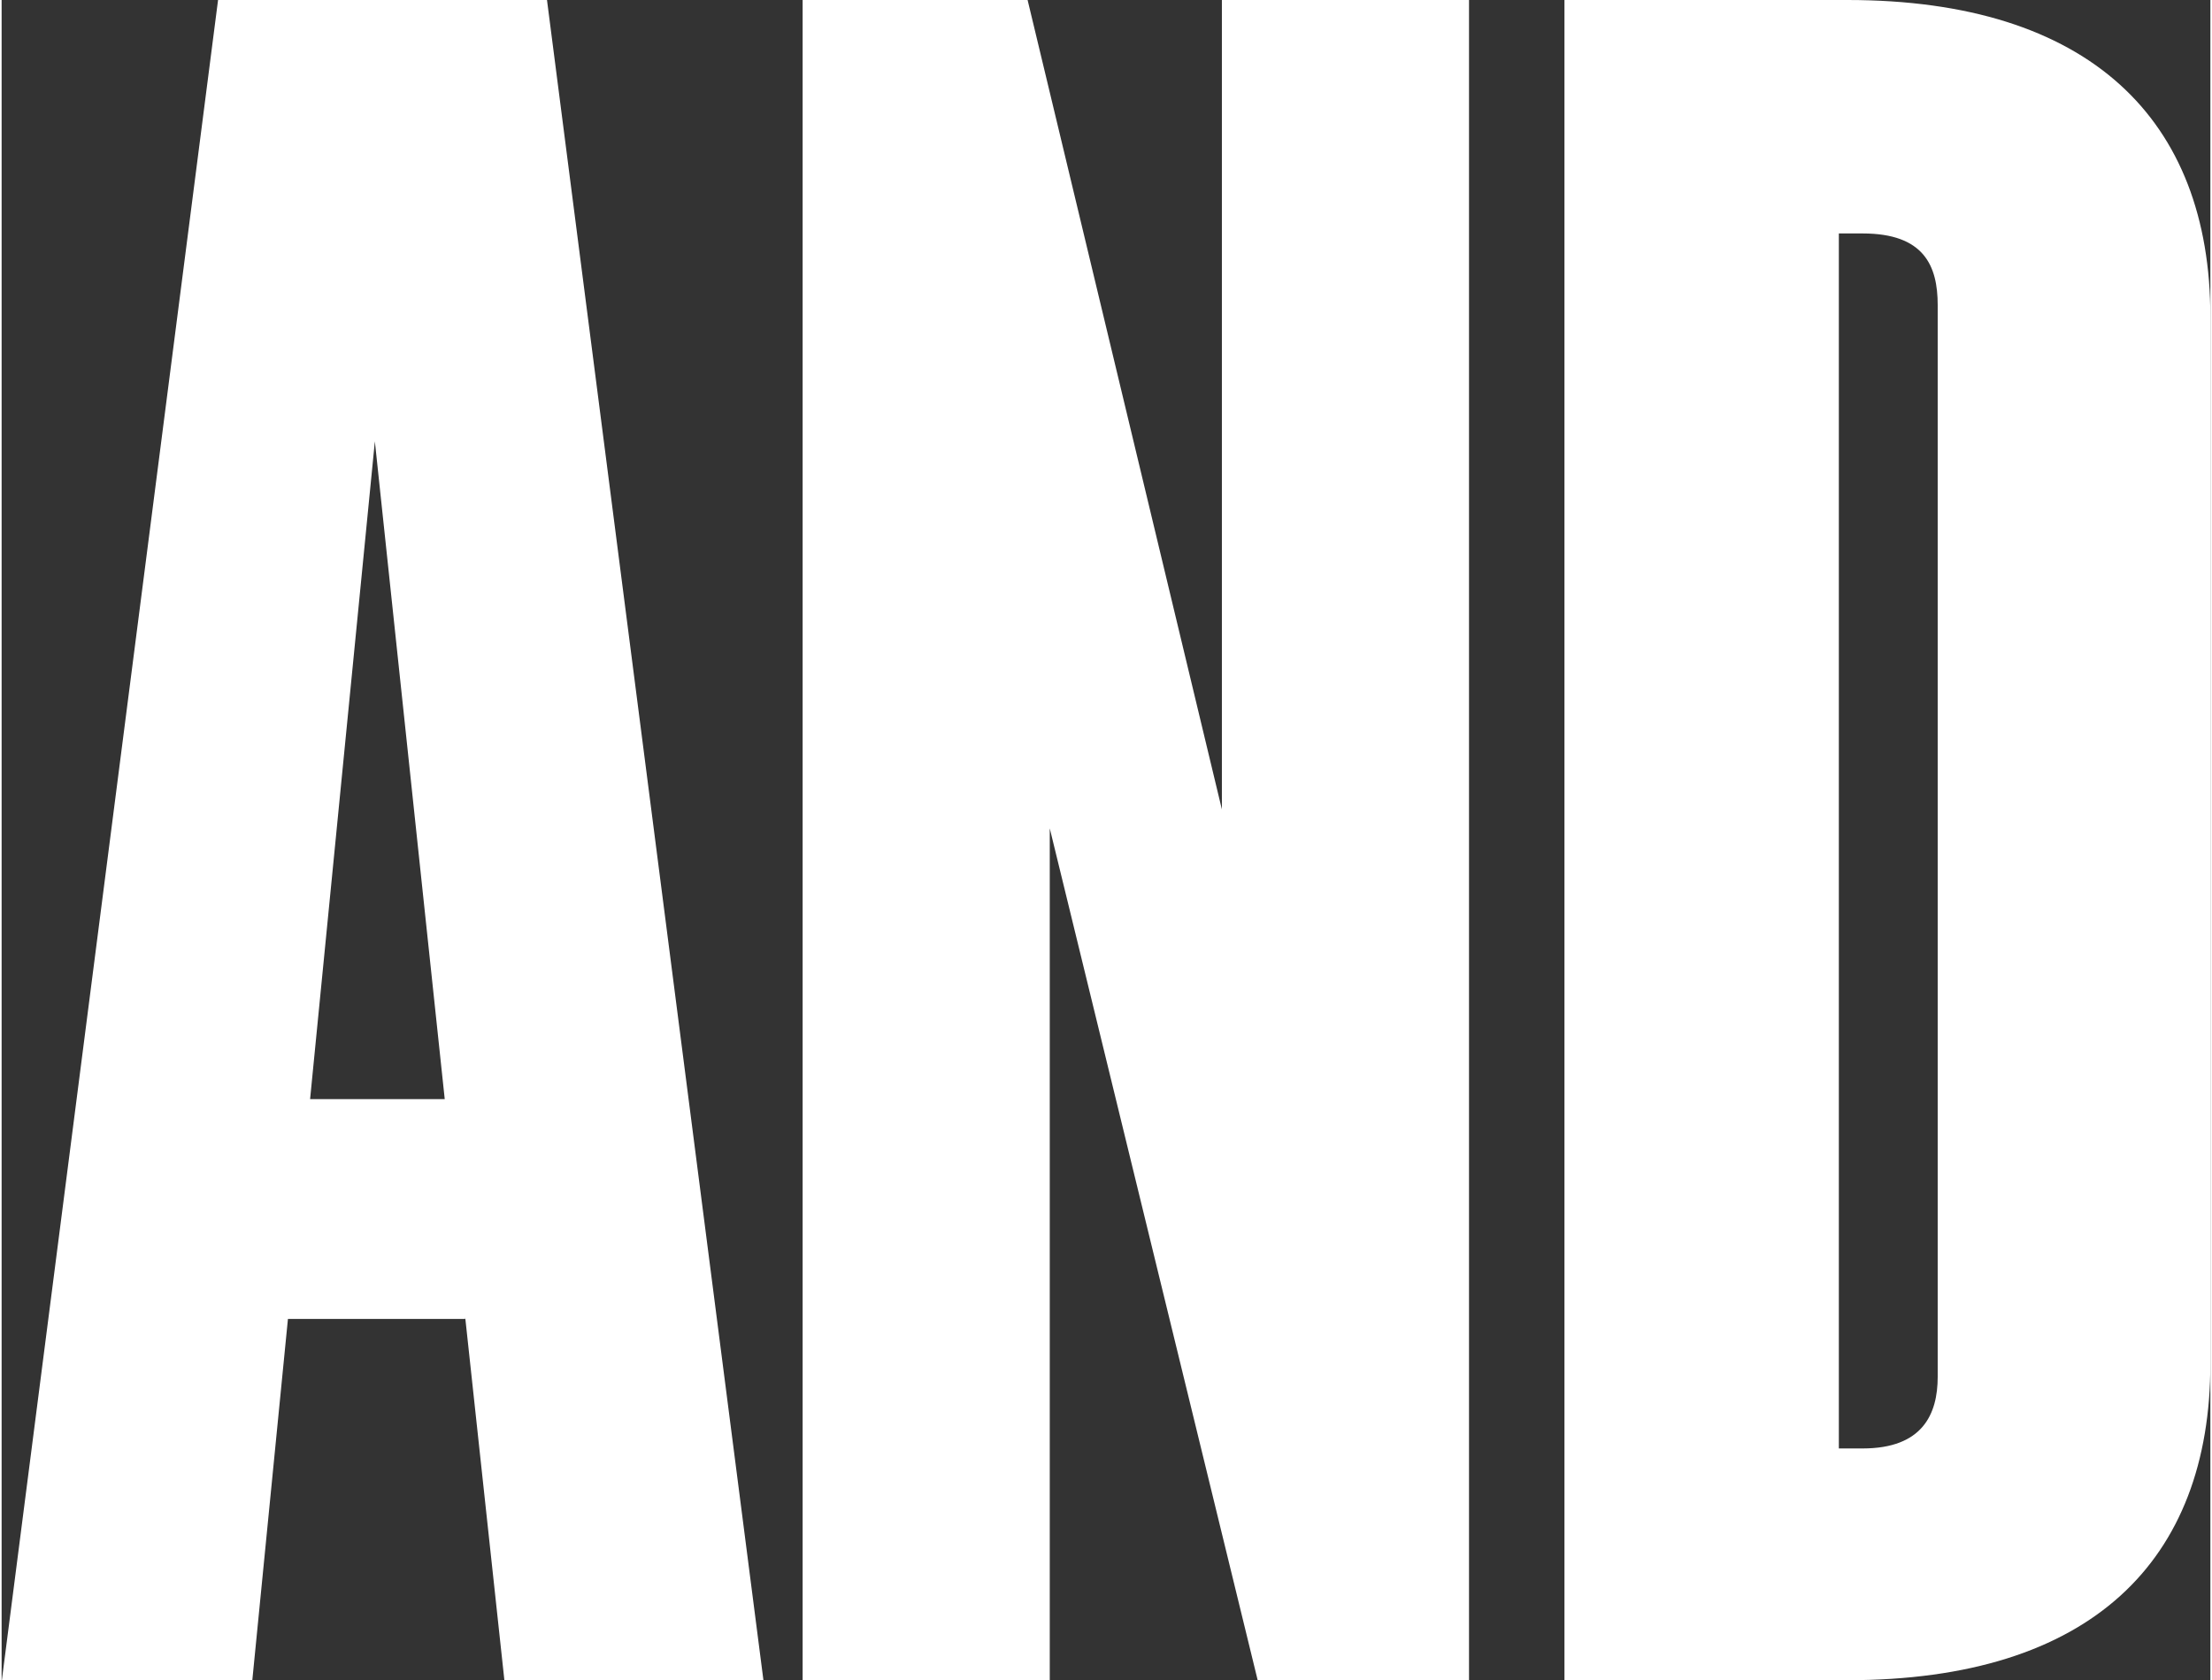 <?xml version="1.0" encoding="UTF-8"?><svg xmlns="http://www.w3.org/2000/svg" id="Layer_167dccf9d4163f" version="1.1" viewBox="0 0 129.6 98.6" aria-hidden="true" width="129px" height="98px">
  <rect x="0" y="0" width="129.6" height="98.6" fill="#333333" stroke="none"/>
  <!-- Generator: Adobe Illustrator 29.3.1, SVG Export Plug-In . SVG Version: 2.1.0 Build 151)  -->
  <defs><linearGradient class="cerosgradient" data-cerosgradient="true" id="CerosGradient_id9bf208ce2" gradientUnits="userSpaceOnUse" x1="50%" y1="100%" x2="50%" y2="0%"><stop offset="0%" stop-color="#d1d1d1"/><stop offset="100%" stop-color="#d1d1d1"/></linearGradient><linearGradient/>
    <style>
      .st0-67dccf9d4163f{
        fill: #fff;
      }

      .st1-67dccf9d4163f{
        display: none;
      }
    </style>
  </defs>
  <path class="st0-67dccf9d4163f" d="M27.2,77.4h-10.4l-2.1,21.3H0L12.7,0h19.3l12.7,98.6h-15.2l-2.3-21.3h0ZM26,64.5l-4.1-38.6-3.8,38.6h7.9Z"/>
  <path class="st0-67dccf9d4163f" d="M61.5,48.2v50.4h-14.5V0h13.2l11.4,47.5V0h14.5v98.6h-12.4l-12.3-50.4h.1Z"/>
  <path class="st0-67dccf9d4163f" d="M91.7,0h16.6c14.2,0,21.3,7,21.3,18.6v61.4c0,11.6-7,18.6-21.3,18.6h-16.6V0ZM113.6,80.7V17.9c0-2.3-.8-4.2-4.4-4.2h-1.4v71.3h1.4c3.5,0,4.4-2,4.4-4.2h0Z"/>
  <g id="Line67dccf9d4163f" class="st1-67dccf9d4163f">
    <g>
      <path class="st0-67dccf9d4163f" d="M-46.8-347.1l-8.3,100.1h-15.2l-4.7-46.7h-4l-4.6,46.7h-15.2l-8.6-100.1h12.5l3.9,59.1h4l6.2-59.1h8.6l6.1,59h4l3.9-59h11.6M-44.7-349.1h-15.6l-4,60.8-6.2-60.8h-12.2l-6.4,61-4-61h-16.5l8.9,104.1h18.9l4.8-48.5,4.9,48.5h18.9l8.6-104.1h-.1Z"/>
      <path class="st0-67dccf9d4163f" d="M-11.6-347.1v10.3h-15v32.7h12.5v10.1h-12.5v36.7h15.2v10.3h-28.1v-100.1H-11.6M-9.6-349.1h-32v104.1H-9.4v-14.3h-15.2v-32.7h12.5v-14.1h-12.5v-28.7h15v-14.3h0Z"/>
      <path class="st0-67dccf9d4163f" d="M12.6-347.1v12.3l-8.6,17.9H.5l5.3-15.2.9-2.7H.3v-12.4h12.4M14.6-349.1H-1.7v16.4H4l-6.2,17.8h7.6l9.4-19.5v-14.7h-.2Z"/>
      <path class="st0-67dccf9d4163f" d="M44.4-347.1c14.1,0,17,9.6,17,17.6v23.2c0,5.1-2.1,8.8-6.4,11l-3.2,1.6,3.1,1.9c5.3,3.2,6.5,9.2,6.5,13.6v18.7c0,4.9.4,8.9,1,12.4h-13.3c-.6-2.9-.9-7.5-.9-12.4v-21.3c0-4-2.1-6.5-5.6-6.5h-3.3v40.1h-13v-100.1h18.1M39.2-298.3h3.3c1.7,0,5.6-.6,5.6-6.5v-25.7c0-4-2.1-6.5-5.6-6.5h-3.3v38.6M44.4-349.1h-20.1v104.1h17v-40.1h1.3c2.7,0,3.6,2.1,3.6,4.5v21.3c0,5.5.4,11.5,1.3,14.4h17.2c-.7-4.3-1.3-8.8-1.3-14.4v-18.7c0-7-2.5-12.3-7.4-15.3,4.9-2.5,7.4-7,7.4-12.8v-23.2c0-12.2-6.4-19.6-19-19.6h0v-.2ZM41.2-300.3v-34.6h1.3c2.7,0,3.6,2.1,3.6,4.5v25.7c0,2.4-.7,4.5-3.6,4.5h-1.3Z"/>
      <path class="st0-67dccf9d4163f" d="M98.8-347.1v10.3h-15v32.7h12.5v10.1h-12.5v36.7h15.2v10.3h-28.1v-100.1h28M100.8-349.1h-32v104.1h32.1v-14.3h-15.2v-32.7h12.5v-14.1h-12.5v-28.7h15v-14.3h0Z"/>
      <path class="st0-67dccf9d4163f" d="M138.3-348.2c8,0,17.6,3.2,17.6,18.2v14.8h-13v-17c0-5-3.3-5.6-4.7-5.6s-4.7.5-4.7,5.6v70.5c0,3.8,1.9,6,5.1,6s5.1-2,5.1-6v-23.6h-3.3v-10h15.6v48.3h-9.2v-10.4l-3.7,6.3c-2.1,3.5-5.4,5.3-9.9,5.3s-12.7-2.8-12.7-16.1v-68.1c0-15.1,9.6-18.2,17.6-18.2M138.3-350.2c-13.1,0-19.6,7.7-19.6,20.2v68.1c0,11.2,4.9,18.1,14.7,18.1s9.2-2.2,11.6-6.2v5.1h13.2v-52.3h-19.6v14h3.3v21.6c0,2.2-.4,4-3.1,4s-3.1-1.8-3.1-4v-70.5c0-1.8.4-3.6,2.7-3.6s2.7,1.8,2.7,3.6v19h17v-16.8c0-12.5-6.5-20.2-19.6-20.2h-.2Z"/>
      <path class="st0-67dccf9d4163f" d="M183.3-348.2c8.4,0,18.5,3.3,18.5,19.1v64.2c0,15.8-10.1,19.1-18.5,19.1s-18.5-3.3-18.5-19.1v-64.2c0-15.8,10.1-19.1,18.5-19.1M183.3-256.2c1.7,0,5.6-.6,5.6-6.5v-68.7c0-5.8-3.9-6.5-5.6-6.5s-5.6.6-5.6,6.5v68.7c0,5.8,3.9,6.5,5.6,6.5M183.3-350.2c-13.7,0-20.5,8-20.5,21.1v64.2c0,13.1,6.8,21.1,20.5,21.1s20.5-8,20.5-21.1v-64.2c0-13.1-6.8-21.1-20.5-21.1h0ZM183.3-258.2c-2.8,0-3.6-2.1-3.6-4.5v-68.7c0-2.4.7-4.5,3.6-4.5s3.6,2.1,3.6,4.5v68.7c0,2.4-.7,4.5-3.6,4.5h0Z"/>
      <path class="st0-67dccf9d4163f" d="M248.5-347.1v100.1h-9.5l-12.6-51.7-3.9-16.2v67.9h-11.3v-100.1h10.4l11.7,48.6,3.9,16.4v-65h11.3M250.5-349.1h-15.3v50.1l-12-50.1h-14v104.1h15.3v-53.2l12.9,53.2h13.1v-104.1h0Z"/>
      <path class="st0-67dccf9d4163f" d="M295.8-347.1v100.1h-9.5l-12.6-51.7-3.9-16.2v67.9h-11.3v-100.1h10.4l11.7,48.6,3.9,16.4v-65h11.3M297.8-349.1h-15.3v50.1l-12-50.1h-14v104.1h15.3v-53.2l12.9,53.2h13.1v-104.1h0Z"/>
      <path class="st0-67dccf9d4163f" d="M332.1-347.1l12.9,100.1h-12l-2.2-20.7-.2-1.8h-14.6l-.2,1.8-2.1,20.7h-11.4l12.9-100.1h16.9M317-279h12.8l-.2-2.2-4.3-40.7-2.1-19.5-1.9,19.5-4,40.7-.2,2.2M333.9-349.1h-20.4l-13.4,104.1h15.5l2.2-22.5h11l2.4,22.5h16.1l-13.4-104.1h0ZM319.2-281l4-40.7,4.3,40.7h-8.3Z"/>
      <path class="st0-67dccf9d4163f" d="M383.8-347.1c14.1,0,17,9.6,17,17.6v23.2c0,5.1-2.1,8.8-6.4,11l-3.2,1.6,3.1,1.9c5.3,3.2,6.5,9.2,6.5,13.6v18.7c0,4.9.4,8.9,1,12.4h-13.3c-.6-2.9-.9-7.5-.9-12.4v-21.3c0-4-2.1-6.5-5.6-6.5h-3.3v40.1h-13v-100.1h18.1M378.7-298.3h3.3c1.7,0,5.6-.6,5.6-6.5v-25.7c0-4-2.1-6.5-5.6-6.5h-3.3v38.6M383.8-349.1h-20.1v104.1h17v-40.1h1.3c2.7,0,3.6,2.1,3.6,4.5v21.3c0,5.5.4,11.5,1.3,14.4h17.2c-.7-4.3-1.3-8.8-1.3-14.4v-18.7c0-7-2.5-12.3-7.4-15.3,4.9-2.5,7.4-7,7.4-12.8v-23.2c0-12.2-6.4-19.6-19-19.6h0v-.2ZM380.7-300.3v-34.6h1.3c2.7,0,3.6,2.1,3.6,4.5v25.7c0,2.4-.7,4.5-3.6,4.5h-1.3Z"/>
      <path class="st0-67dccf9d4163f" d="M428.3-348.2c8.4,0,18.5,3.3,18.5,19.1v64.2c0,15.8-10.1,19.1-18.5,19.1s-18.5-3.3-18.5-19.1v-64.2c0-15.8,10.1-19.1,18.5-19.1M428.3-256.2c1.7,0,5.6-.6,5.6-6.5v-68.7c0-5.8-3.9-6.5-5.6-6.5s-5.6.6-5.6,6.5v68.7c0,5.8,3.9,6.5,5.6,6.5M428.3-350.2c-13.7,0-20.5,8-20.5,21.1v64.2c0,13.1,6.8,21.1,20.5,21.1s20.5-8,20.5-21.1v-64.2c0-13.1-6.8-21.1-20.5-21.1h0ZM428.3-258.2c-2.8,0-3.6-2.1-3.6-4.5v-68.7c0-2.4.7-4.5,3.6-4.5s3.6,2.1,3.6,4.5v68.7c0,2.4-.7,4.5-3.6,4.5h0Z"/>
      <path class="st0-67dccf9d4163f" d="M472.8-348.2c14.4,0,17.5,9.9,17.5,18.2v14.8h-12.5v-17c0-5-3.3-5.6-4.7-5.6s-4.7.5-4.7,5.6v70.5c0,5.2,3.6,5.6,4.7,5.6,1.7,0,4.7-.7,4.7-5.6v-18.4h12.7v16.1c0,8.3-3,18.2-17.5,18.2s-17.5-3.2-17.5-18.2v-66c0-11.7,6.2-18.2,17.3-18.2M472.8-350.2c-12.8,0-19.3,7.7-19.3,20.2v66c0,12.5,6.5,20.2,19.5,20.2s19.5-7.7,19.5-20.2v-18.1h-16.7v20.4c0,1.9-.4,3.6-2.7,3.6s-2.7-1.6-2.7-3.6v-70.5c0-1.8.4-3.6,2.7-3.6s2.7,1.8,2.7,3.6v19h16.5v-16.8c0-12.5-6.4-20.2-19.5-20.2h0Z"/>
      <path class="st0-67dccf9d4163f" d="M537.1-347.1l-11.3,47.7v.5c0,0,0,.5,0,.5l12.2,51.5h-13l-9.2-42-1.6-7.5,1.6-7.4,9.6-43.2h11.6M511.9-347.1v100.1h-13v-100.1h13M539.6-349.1h-15.8l-10,44.8v-44.8h-17v104.1h17v-43.6l9.5,43.6h17.1l-12.8-54,11.9-50.1h0Z"/>
      <path class="st0-67dccf9d4163f" d="M574.1-347.1c13.4,0,20.5,6.1,20.5,17.6v64.8c0,11.5-7.1,17.6-20.5,17.6h-15.6v-100.1h15.6M571.5-257.4h3.5c4.2,0,6.6-2.4,6.6-6.5v-66.3c0-4.1-2.4-6.5-6.6-6.5h-3.5v79.2M574.1-349.1h-17.6v104.1h17.6c15,0,22.5-7.4,22.5-19.6v-64.8c0-12.2-7.4-19.6-22.5-19.6h0ZM573.5-259.4v-75.2h1.5c3.7,0,4.6,2.1,4.6,4.5v66.3c0,2.4-.9,4.5-4.6,4.5h-1.5Z"/>
      <path class="st0-67dccf9d4163f" d="M621.8-348.2c8.4,0,18.5,3.3,18.5,19.1v64.2c0,15.8-10.1,19.1-18.5,19.1s-18.5-3.3-18.5-19.1v-64.2c0-15.8,10.1-19.1,18.5-19.1M621.8-256.2c1.7,0,5.6-.6,5.6-6.5v-68.7c0-5.8-3.9-6.5-5.6-6.5s-5.6.6-5.6,6.5v68.7c0,5.8,3.9,6.5,5.6,6.5M621.8-350.2c-13.7,0-20.5,8-20.5,21.1v64.2c0,13.1,6.8,21.1,20.5,21.1s20.5-8,20.5-21.1v-64.2c0-13.1-6.8-21.1-20.5-21.1h0ZM621.8-258.2c-2.8,0-3.6-2.1-3.6-4.5v-68.7c0-2.4.7-4.5,3.6-4.5s3.6,2.1,3.6,4.5v68.7c0,2.4-.7,4.5-3.6,4.5h0Z"/>
      <path class="st0-67dccf9d4163f" d="M707.5-347.1l-8.3,100.1h-15.2l-4.7-46.7h-4l-4.6,46.7h-15.2l-8.6-100.1h12.5l3.9,59.1h4l6.2-59.1h8.6l6.1,59h4l3.9-59h11.6M709.6-349.1h-15.6l-4,60.8-6.2-60.8h-12.2l-6.4,61-4-61h-16.5l8.9,104.1h18.9l4.8-48.5,4.9,48.5h18.9l8.6-104.1h-.1Z"/>
      <path class="st0-67dccf9d4163f" d="M752.1-347.1v100.1h-9.5l-12.6-51.7-3.9-16.2v67.9h-11.3v-100.1h10.4l11.7,48.6,3.9,16.4v-65h11.3M754.1-349.1h-15.3v50.1l-12-50.1h-14v104.1h15.3v-53.2l12.9,53.2h13.1v-104.1h0Z"/>
      <path class="st0-67dccf9d4163f" d="M807.9-347.1v10.3h-10.4v89.8h-13v-89.8h-10.3v-10.3h33.6M809.9-349.1h-37.6v14.3h10.3v89.8h17v-89.8h10.4v-14.3h-.1Z"/>
      <path class="st0-67dccf9d4163f" d="M833-348.2c8.4,0,18.5,3.3,18.5,19.1v64.2c0,15.8-10.1,19.1-18.5,19.1s-18.5-3.3-18.5-19.1v-64.2c0-15.8,10.1-19.1,18.5-19.1M833-256.2c1.7,0,5.6-.6,5.6-6.5v-68.7c0-5.8-3.9-6.5-5.6-6.5s-5.6.6-5.6,6.5v68.7c0,5.8,3.9,6.5,5.6,6.5M833-350.2c-13.7,0-20.5,8-20.5,21.1v64.2c0,13.1,6.8,21.1,20.5,21.1s20.5-8,20.5-21.1v-64.2c0-13.1-6.8-21.1-20.5-21.1h0ZM833-258.2c-2.8,0-3.6-2.1-3.6-4.5v-68.7c0-2.4.7-4.5,3.6-4.5s3.6,2.1,3.6,4.5v68.7c0,2.4-.7,4.5-3.6,4.5h0Z"/>
      <path class="st0-67dccf9d4163f" d="M-53.2-226.5v20.3h-25.6v52.9h21.3v20.1h-21.3v59.7h25.8v20.3h-50.7v-173.4h50.5M-51.2-228.5h-54.5V-51.1h54.7v-24.3h-25.8v-55.7h21.3v-24.1h-21.3v-48.9h25.6v-24.3h0Z"/>
      <path class="st0-67dccf9d4163f" d="M-17.2-226.5V-73.4H8.9v20.3h-51v-173.4h24.9M-15.2-228.5h-28.9V-51.1H10.9v-24.3H-15.2v-153.1h0Z"/>
      <path class="st0-67dccf9d4163f" d="M70.2-226.5v20.3h-25.6v52.9h21.3v20.1h-21.3v59.7h25.8v20.3H19.7v-173.4h50.5M72.2-228.5H17.7V-51.1h54.7v-24.3h-25.8v-55.7h21.3v-24.1h-21.3v-48.9h25.6v-24.3h0Z"/>
      <path class="st0-67dccf9d4163f" d="M111.2-228.5c10.3,0,18.2,2.9,23.5,8.6,5.1,5.5,7.7,13.6,7.7,23.9v26.6h-24.1v-30.4c0-7-4.1-8.1-6.6-8.1-5.7,0-6.6,5.1-6.6,8.1v120.1c0,7.3,4.6,8.1,6.6,8.1,5.4,0,6.6-4.4,6.6-8.1v-32.7h24.4v28.9c0,10.3-2.6,18.3-7.7,23.9-5.3,5.7-13.2,8.6-23.5,8.6-20.1,0-31.2-11.5-31.2-32.5v-112.5c0-20.9,11-32.5,30.9-32.5M111.2-230.5c-21.8,0-32.9,13.2-32.9,34.5v112.5c0,21.3,11.2,34.5,33.2,34.5s33.2-13.2,33.2-34.5v-30.9h-28.4v34.7c0,3.3-.8,6.1-4.6,6.1s-4.6-2.8-4.6-6.1v-120.1c0-3,.8-6.1,4.6-6.1s4.6,3,4.6,6.1v32.4h28.1v-28.6c0-21.3-10.9-34.5-33.2-34.5h0Z"/>
      <path class="st0-67dccf9d4163f" d="M210.5-226.5v20.3h-17.7V-53.1h-24.9v-153.1h-17.5v-20.3h60.1M212.5-228.5h-64.1v24.3h17.5V-51.1h28.9v-153.1h17.7v-24.3h0Z"/>
      <path class="st0-67dccf9d4163f" d="M253.8-226.5c10,0,17.7,2.8,22.8,8.3,5,5.4,7.6,13.2,7.6,23.1v39.5c0,9.2-4,16.1-11.6,20l-3.2,1.6,3.1,1.9c7.7,4.6,11.7,13.1,11.7,24.4v31.9c0,9,.9,16.2,1.9,22.6h-25.5c-1.1-4.9-1.8-13.4-1.8-22.6v-36.2c0-6-3-9.6-8.1-9.6h-4.3V-53.1h-24.9v-173.4h32.2M246.5-143.4h4.3c3,0,8.1-1.2,8.1-9.6v-43.8c0-6-3-9.6-8.1-9.6h-4.3v63M253.8-228.5h-34.2V-51.1h28.9v-68.4h2.3c4.6,0,6.1,3.5,6.1,7.6v36.2c0,9.4.8,19.5,2.3,24.6h29.4c-1.3-7.4-2.3-15-2.3-24.6v-31.9c0-11.9-4.3-21-12.7-26.1,8.4-4.3,12.7-11.9,12.7-21.8v-39.5c0-20.8-10.9-33.4-32.4-33.4h-.1ZM248.5-145.4v-59h2.3c4.6,0,6.1,3.6,6.1,7.6v43.8c0,4.1-1.3,7.6-6.1,7.6h-2.3,0Z"/>
      <path class="st0-67dccf9d4163f" d="M322.5-226.5V-53.1h-24.9v-173.4h24.9M324.5-228.5h-28.9V-51.1h28.9v-177.4h0Z"/>
      <path class="st0-67dccf9d4163f" d="M366.5-228.5c10.3,0,18.2,2.9,23.5,8.6,5.1,5.5,7.7,13.6,7.7,23.9v26.6h-24.1v-30.4c0-7-4.1-8.1-6.6-8.1-5.7,0-6.6,5.1-6.6,8.1v120.1c0,7.3,4.6,8.1,6.6,8.1,5.4,0,6.6-4.4,6.6-8.1v-32.7h24.4v28.9c0,10.3-2.6,18.3-7.7,23.9-5.3,5.7-13.2,8.6-23.5,8.6-20.1,0-31.2-11.5-31.2-32.5v-112.5c0-20.9,11-32.5,30.9-32.5M366.5-230.5c-21.8,0-32.9,13.2-32.9,34.5v112.5c0,21.3,11.1,34.5,33.2,34.5s33.2-13.2,33.2-34.5v-30.9h-28.4v34.7c0,3.3-.8,6.1-4.6,6.1s-4.6-2.8-4.6-6.1v-120.1c0-3,.8-6.1,4.6-6.1s4.6,3,4.6,6.1v32.4h28.1v-28.6c0-21.3-10.9-34.5-33.2-34.5h0Z"/>
      <path class="st0-67dccf9d4163f" d="M481.3-226.5l22.3,173.4h-23.3l-3.9-36.5-.2-1.8h-22.4l-.2,1.8-3.6,36.5h-22.3l22.3-173.4h31.2M455.8-110.4h18.6l-.2-2.2-7.3-69.4-2.1-19.5-1.9,19.5-6.8,69.4-.2,2.2M483.1-228.5h-34.7l-22.8,177.4h26.4l3.8-38.3h18.8l4.1,38.3h27.4l-22.8-177.4h-.2ZM458-112.4l6.8-69.4,7.3,69.4h-14.2.1Z"/>
      <path class="st0-67dccf9d4163f" d="M573.8-226.5l-20.6,173.4h-31.9l-20.6-173.4h24.1l10.7,110.5,1.9,19.6,2.1-19.6,11.7-110.5h22.6M576-228.5h-26.6l-11.9,112.3-10.9-112.3h-28.1l21,177.4h35.5l21-177.4h0Z"/>
      <path class="st0-67dccf9d4163f" d="M632.8-226.5v20.3h-25.6v52.9h21.3v20.1h-21.3v59.7h25.8v20.3h-50.7v-173.4h50.5M634.8-228.5h-54.5V-51.1h54.7v-24.3h-25.8v-55.7h21.3v-24.1h-21.3v-48.9h25.6v-24.3h0Z"/>
      <path class="st0-67dccf9d4163f" d="M710.3-226.5V-53.1h-18.7l-21.7-89.2-3.9-16.2V-53.1h-22.1v-173.4h20.2l20.2,83.9,3.9,16.4v-100.3h22.1M712.3-228.5h-26.1v85.4l-20.5-85.4h-23.8V-51.1h26.1v-90.7l22,90.7h22.3v-177.4h0Z"/>
      <path class="st0-67dccf9d4163f" d="M788.8-226.5V-85.1c0,21.9-11.5,34-32.5,34s-18.9-3-24.4-9c-5.3-5.8-8.1-14.2-8.1-25v-141.4h24.9V-80.5c0,8.4,4.9,9.6,7.8,9.6s7.8-1.2,7.8-9.6v-146h24.4M790.8-228.5h-28.4V-80.5c0,4.1-1.3,7.6-5.8,7.6s-5.8-3.6-5.8-7.6v-148h-28.9V-85.1c0,22.3,11.4,36,34.5,36s34.5-13.7,34.5-36v-143.4h0Z"/>
      <path class="st0-67dccf9d4163f" d="M852.9-226.5v20.3h-25.6v52.9h21.3v20.1h-21.3v59.7h25.8v20.3h-50.7v-173.4h50.5M854.9-228.5h-54.5V-51.1h54.7v-24.3h-25.8v-55.7h21.3v-24.1h-21.3v-48.9h25.6v-24.3h0Z"/>
      <path class="st0-67dccf9d4163f" d="M-74.2-29l16,124.5h-15.8l-2.7-25.9-.2-1.8h-17.2l-.2,1.8-2.6,25.9h-15l16-124.5h21.6M-92.8,55.1h14.7l-.2-2.2-5.3-50.3-2.1-19.5-1.9,19.5-5,50.3-.2,2.2M-72.5-31h-25.2l-16.5,128.5h19.1l2.8-27.7h13.6l2.9,27.7h19.8L-72.5-31h0ZM-90.6,53.1l5-50.3,5.3,50.3h-10.3Z"/>
      <path class="st0-67dccf9d4163f" d="M-4-29v124.5h-12.6l-15.6-64.2-3.9-16.2v80.4h-14.9V-29h13.7l14.5,60.3,3.9,16.4V-29H-4M-2-31h-18.9V30.9l-14.9-61.9h-17.3V97.5h18.9V31.8l16,65.7H-2V-31h0Z"/>
      <path class="st0-67dccf9d4163f" d="M27-29c16.8,0,25.7,7.7,25.7,22.2v80.1c0,14.5-8.9,22.2-25.7,22.2H7.3V-29h19.7M24.3,81.7h3.8c5,0,7.7-2.7,7.7-7.5V-7.7c0-4.8-2.7-7.5-7.7-7.5h-3.8v96.9M27-31H5.3V97.5h21.7c18.5,0,27.7-9.2,27.7-24.2V-6.8c0-15.1-9.2-24.2-27.7-24.2h0ZM26.3,79.7V-13.2h1.8c4.6,0,5.7,2.6,5.7,5.5v81.9c0,2.9-1.1,5.5-5.7,5.5,0,0-1.8,0-1.8,0Z"/>
      <path class="st0-67dccf9d4163f" d="M121-29v13.6h-12.8v110.9h-16.9V-15.4h-12.7v-13.6h42.4M123-31h-46.4V-13.4h12.7v110.9h20.9V-13.4h12.8v-17.6h0Z"/>
      <path class="st0-67dccf9d4163f" d="M176-29v124.5h-16.9v-58.4h-12.1v58.4h-16.9V-29h16.9V23.5h12.1V-29h16.9M178-31h-20.9V21.5h-8.1V-31h-20.9V97.5h20.9v-58.4h8.1v58.4h20.9V-31h0Z"/>
      <path class="st0-67dccf9d4163f" d="M222.8-29v13.6h-18.5V24.1h15.4v13.4h-15.4v44.4h18.7v13.6h-35.7V-29h35.5M224.8-31h-39.5V97.5h39.7v-17.6h-18.7v-40.4h15.4v-17.4h-15.4V-13.4h18.5v-17.6h0Z"/>
      <path class="st0-67dccf9d4163f" d="M279-29v124.5h-12.6l-15.6-64.2-3.9-16.2v80.4h-14.9V-29h13.7l14.5,60.3,3.9,16.4V-29h14.9M281-31h-18.9V30.9l-14.9-61.9h-17.3V97.5h18.9V31.8l16,65.7h16.2V-31h0Z"/>
      <path class="st0-67dccf9d4163f" d="M380.1-29l-10.3,124.5h-19.7l-5.9-58.1h-4l-5.7,58.1h-19.7l-10.7-124.5h16.3l4.8,73.4h4l7.7-73.4h11.5l7.5,73.3h4l4.8-73.3h15.2M382.3-31h-19.3l-5,75.1-7.7-75.1h-15.1l-7.9,75.3-5-75.3h-20.4l11,128.5h23.3l5.9-59.9,6.1,59.9h23.3l10.6-128.5h.2Z"/>
      <path class="st0-67dccf9d4163f" d="M423.6-29v13.6h-18.5V24.1h15.4v13.4h-15.4v44.4h18.7v13.6h-35.7V-29h35.5M425.6-31h-39.5V97.5h39.7v-17.6h-18.7v-40.4h15.4v-17.4h-15.4V-13.4h18.5v-17.6h0Z"/>
      <path class="st0-67dccf9d4163f" d="M449.8-29l-2.9,13.8-11.2,18.6h-1.3l8.2-15.8,1.5-2.9h-5l3-13.6h7.7M452.2-31h-11.8l-3.9,17.6h4.2l-9.7,18.7h5.7l11.9-19.8,3.5-16.5h0Z"/>
      <path class="st0-67dccf9d4163f" d="M479.2-29v110.9h18.9v13.6h-35.8V-29h16.9M481.2-31h-20.9V97.5h39.8v-17.6h-18.9V-31h0Z"/>
      <path class="st0-67dccf9d4163f" d="M524-29v110.9h18.9v13.6h-35.8V-29h16.9M526-31h-20.9V97.5h39.8v-17.6h-18.9V-31h0Z"/>
      <path class="st0-67dccf9d4163f" d="M609.5-29v13.6h-12.8v110.9h-16.9V-15.4h-12.7v-13.6h42.4M611.5-31h-46.4V-13.4h12.7v110.9h20.9V-13.4h12.8v-17.6h0Z"/>
      <path class="st0-67dccf9d4163f" d="M646.3-29l16,124.5h-15.8l-2.7-25.9-.2-1.8h-17.2l-.2,1.8-2.6,25.9h-15l16-124.5h21.6M627.7,55.1h14.7l-.2-2.2-5.3-50.3-2.1-19.5-1.9,19.5-5,50.3-.2,2.2M648-31h-25.2l-16.5,128.5h19.1l2.8-27.7h13.6l2.9,27.7h19.8l-16.5-128.5h0ZM629.9,53.1l5-50.3,5.3,50.3h-10.3Z"/>
      <path class="st0-67dccf9d4163f" d="M717.6-29l-14.1,59.4v.5c0,0,0,.5,0,.5l15.2,64.2h-17l-11.4-52.2-2.1-9.4,2-9.2,12-53.7h15.3M686.4-29v124.5h-16.9V-29h16.9M720.2-31h-19.5l-12.3,55.3V-31h-20.9V97.5h20.9v-53.8l11.8,53.8h21.1l-15.8-66.6,14.7-61.9h0Z"/>
      <path class="st0-67dccf9d4163f" d="M761.1-29v13.6h-18.5V24.1h15.4v13.4h-15.4v44.4h18.7v13.6h-35.7V-29h35.5M763.1-31h-39.5V97.5h39.7v-17.6h-18.7v-40.4h15.4v-17.4h-15.4V-13.4h18.5v-17.6h0Z"/>
      <path class="st0-67dccf9d4163f" d="M804.6-29v124.5h-16.9V-29h16.9M806.6-31h-20.9V97.5h20.9V-31h0Z"/>
      <path class="st0-67dccf9d4163f" d="M856.2-29v13.6h-12.8v110.9h-16.9V-15.4h-12.7v-13.6h42.4M858.2-31h-46.4V-13.4h12.7v110.9h20.9V-13.4h12.8v-17.6h0Z"/>
      <path class="st0-67dccf9d4163f" d="M50.1,117.6v430.3H-16.6v-197.3h-31.3v197.3h-66.7V117.6H-47.9v177.4h31.3V117.6H50.1M52.1,115.6H-18.6v177.4h-27.3V115.6h-70.7v434.3H-45.9v-197.3h27.3v197.3H52.1V115.6h0Z"/>
      <path class="st0-67dccf9d4163f" d="M145.6,117.6v430.3h-66.7V117.6h66.7M147.6,115.6h-70.7v434.3h70.7V115.6h0Z"/>
      <path class="st0-67dccf9d4163f" d="M252.5,112.6c51.5,0,79.9,29.3,79.9,82.4v68.1h-66.7v-77.4c0-11.2-4.4-16.9-13.2-16.9s-13.2,5.7-13.2,16.9v294.1c0,15.5,8.2,18.7,15,18.7,15,0,15-13.1,15-18.7v-92h-13.7v-54.3h77.9v214.4h-51.2v-26.4l-3.7,6.3c-9.9,16.6-25.6,25.1-46.7,25.1s-34.3-6.6-44.5-19.6c-9.9-12.7-14.9-30.9-14.9-54.1V195c0-53.1,28.4-82.4,79.9-82.4M252.5,110.6c-54.6,0-81.9,32.3-81.9,84.4v284.2c0,46.5,20.5,75.7,61.4,75.7s38.5-9.3,48.4-26.1v21.1h55.2v-218.4h-81.9v58.3h13.7v90c0,9.3-1.9,16.7-13,16.7s-13-7.4-13-16.7V185.7c0-7.4,1.9-14.9,11.2-14.9s11.2,7.4,11.2,14.9v79.4h70.7v-70.1c0-52.1-27.3-84.4-81.9-84.4h-.1Z"/>
      <path class="st0-67dccf9d4163f" d="M524,117.6v430.3h-66.7v-197.3h-31.3v197.3h-66.7V117.6h66.7v177.4h31.3V117.6h66.7M526,115.6h-70.7v177.4h-27.3V115.6h-70.7v434.3h70.7v-197.3h27.3v197.3h70.7V115.6h0Z"/>
      <path class="st0-67dccf9d4163f" d="M682.2,117.6v55.6h-62.7v123.7h52.1v54.9h-52.1v140.5h63.3v55.6h-130V117.6h129.4M684.2,115.6h-133.4v434.3h134v-59.6h-63.3v-136.5h52.1v-58.9h-52.1v-119.7h62.7v-59.6h0Z"/>
      <path class="st0-67dccf9d4163f" d="M785.3,117.6c49.9,0,77.4,28.4,77.4,79.9v96.8c0,23.7-10.4,41.5-29.9,51.6l-3.2,1.6,3.1,1.9c19.7,11.9,30.1,33.4,30.1,62.2v78.2c0,23.4,2.5,41.8,5.2,58.2h-68.1c-3.1-11.6-5.1-34.1-5.1-58.2v-88.7c0-13.1-6.2-20.6-16.9-20.6h-7.6v167.5h-66.7V117.6h81.8M770.3,321.1h7.6c14,0,16.9-11.2,16.9-20.6v-107.3c0-13.1-6.2-20.6-16.9-20.6h-7.6v148.6M785.3,115.6h-83.8v434.3h70.7v-167.5h5.6c11.2,0,14.9,8.7,14.9,18.6v88.7c0,23,1.9,47.8,5.6,60.2h72c-3.1-18-5.6-36.6-5.6-60.2v-78.2c0-29.2-10.5-51.5-31-63.9,20.5-10.5,31-29.2,31-53.4v-96.8c0-50.9-26.7-81.9-79.4-81.9h0ZM772.3,319.1v-144.6h5.6c11.2,0,14.9,8.7,14.9,18.6v107.3c0,9.9-3.1,18.6-14.9,18.6h-5.6Z"/>
    </g>
  </g>
</svg>